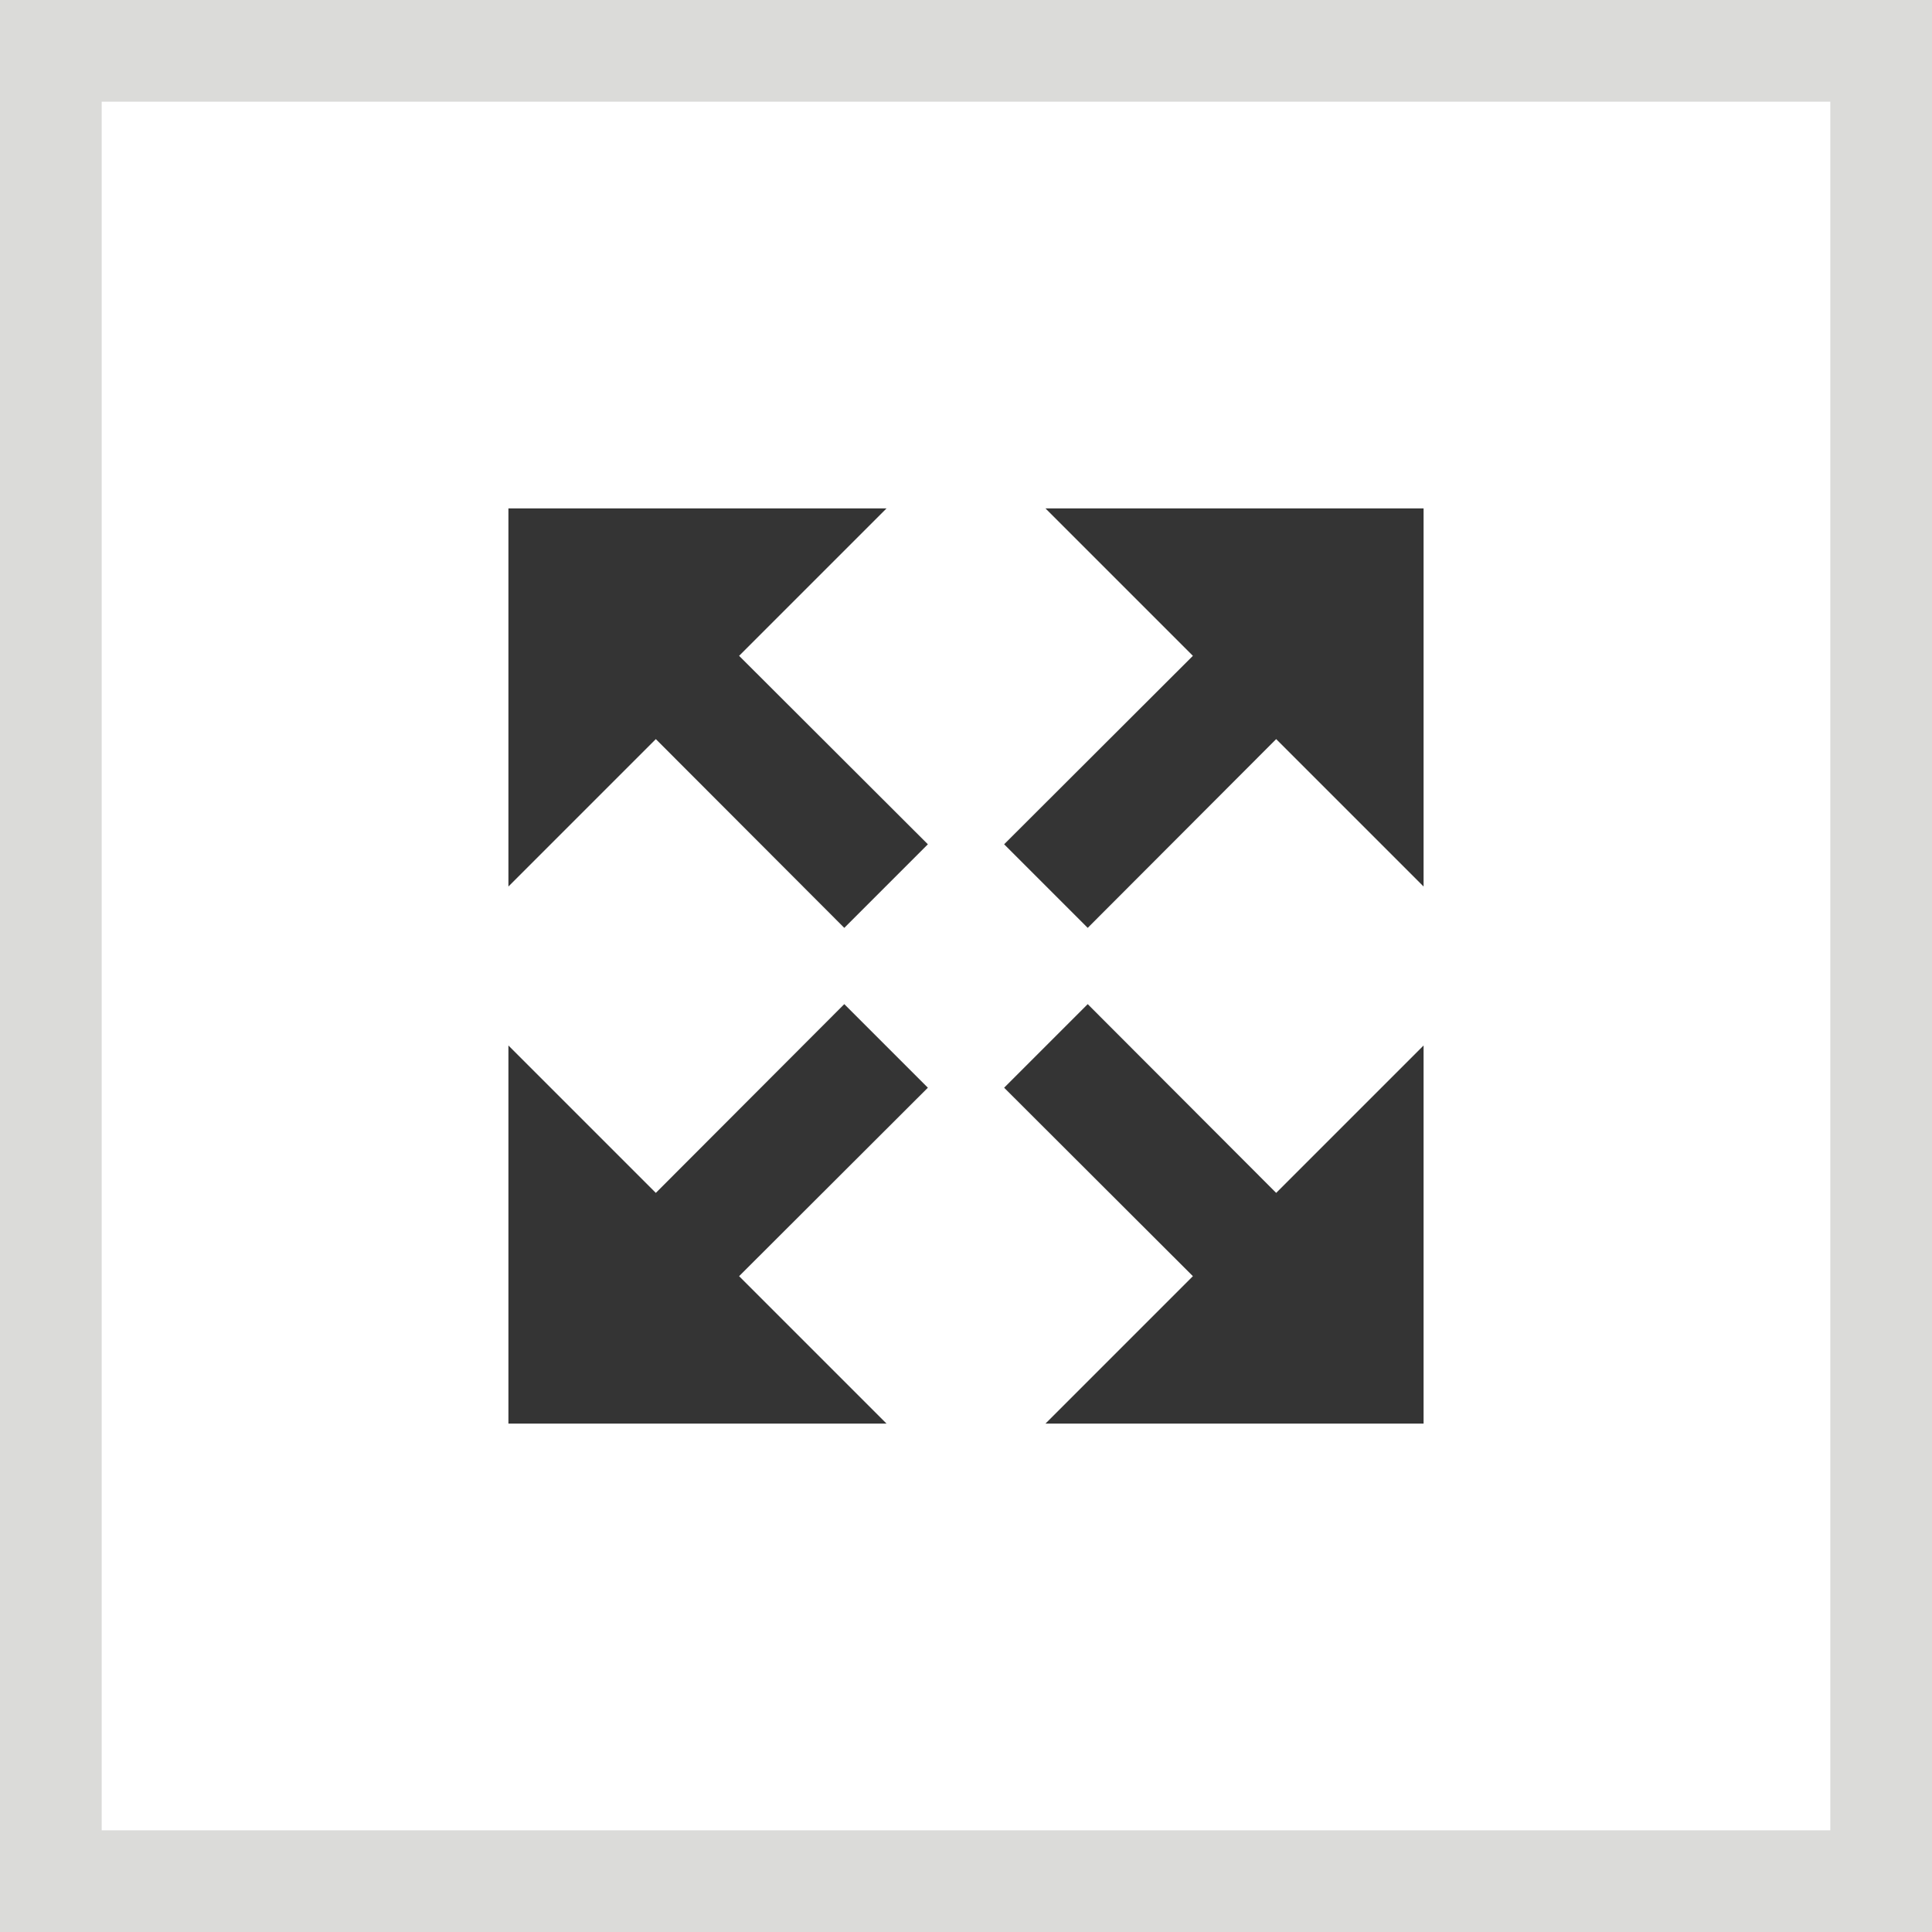 <?xml version="1.0" encoding="UTF-8"?>
<svg width="57px" height="57px" viewBox="0 0 57 57" version="1.1" xmlns="http://www.w3.org/2000/svg" xmlns:xlink="http://www.w3.org/1999/xlink">
    <rect x="0" y="0" width="57" height="57" fill="#808080" stroke="none"/>
    <title>expand-default</title>
    <g id="Page-1" stroke="none" stroke-width="1" fill="none" fill-rule="evenodd">
        <g id="expand-default">
            <rect id="Rectangle" stroke="#DBDBD9" stroke-width="3" fill="#FFFFFF" x="1.5" y="1.5" width="54" height="54"></rect>
            <g id="expand" transform="translate(15, 15)" fill="#343434" fill-rule="nonzero">
                <polygon id="Path" points="14.625 9.909 20.194 4.349 15.845 0 27 0 27 11.155 22.651 6.806 17.091 12.375"></polygon>
                <polygon id="Path" points="14.625 17.091 20.194 22.651 15.845 27 27 27 27 15.845 22.651 20.194 17.091 14.625"></polygon>
                <polygon id="Path" points="12.375 17.091 6.806 22.651 11.155 27 0 27 0 15.845 4.349 20.194 9.909 14.625"></polygon>
                <polygon id="Path" points="12.375 9.909 6.806 4.349 11.155 0 0 0 0 11.155 4.349 6.806 9.909 12.375"></polygon>
            </g>
        </g>
    </g>
</svg>